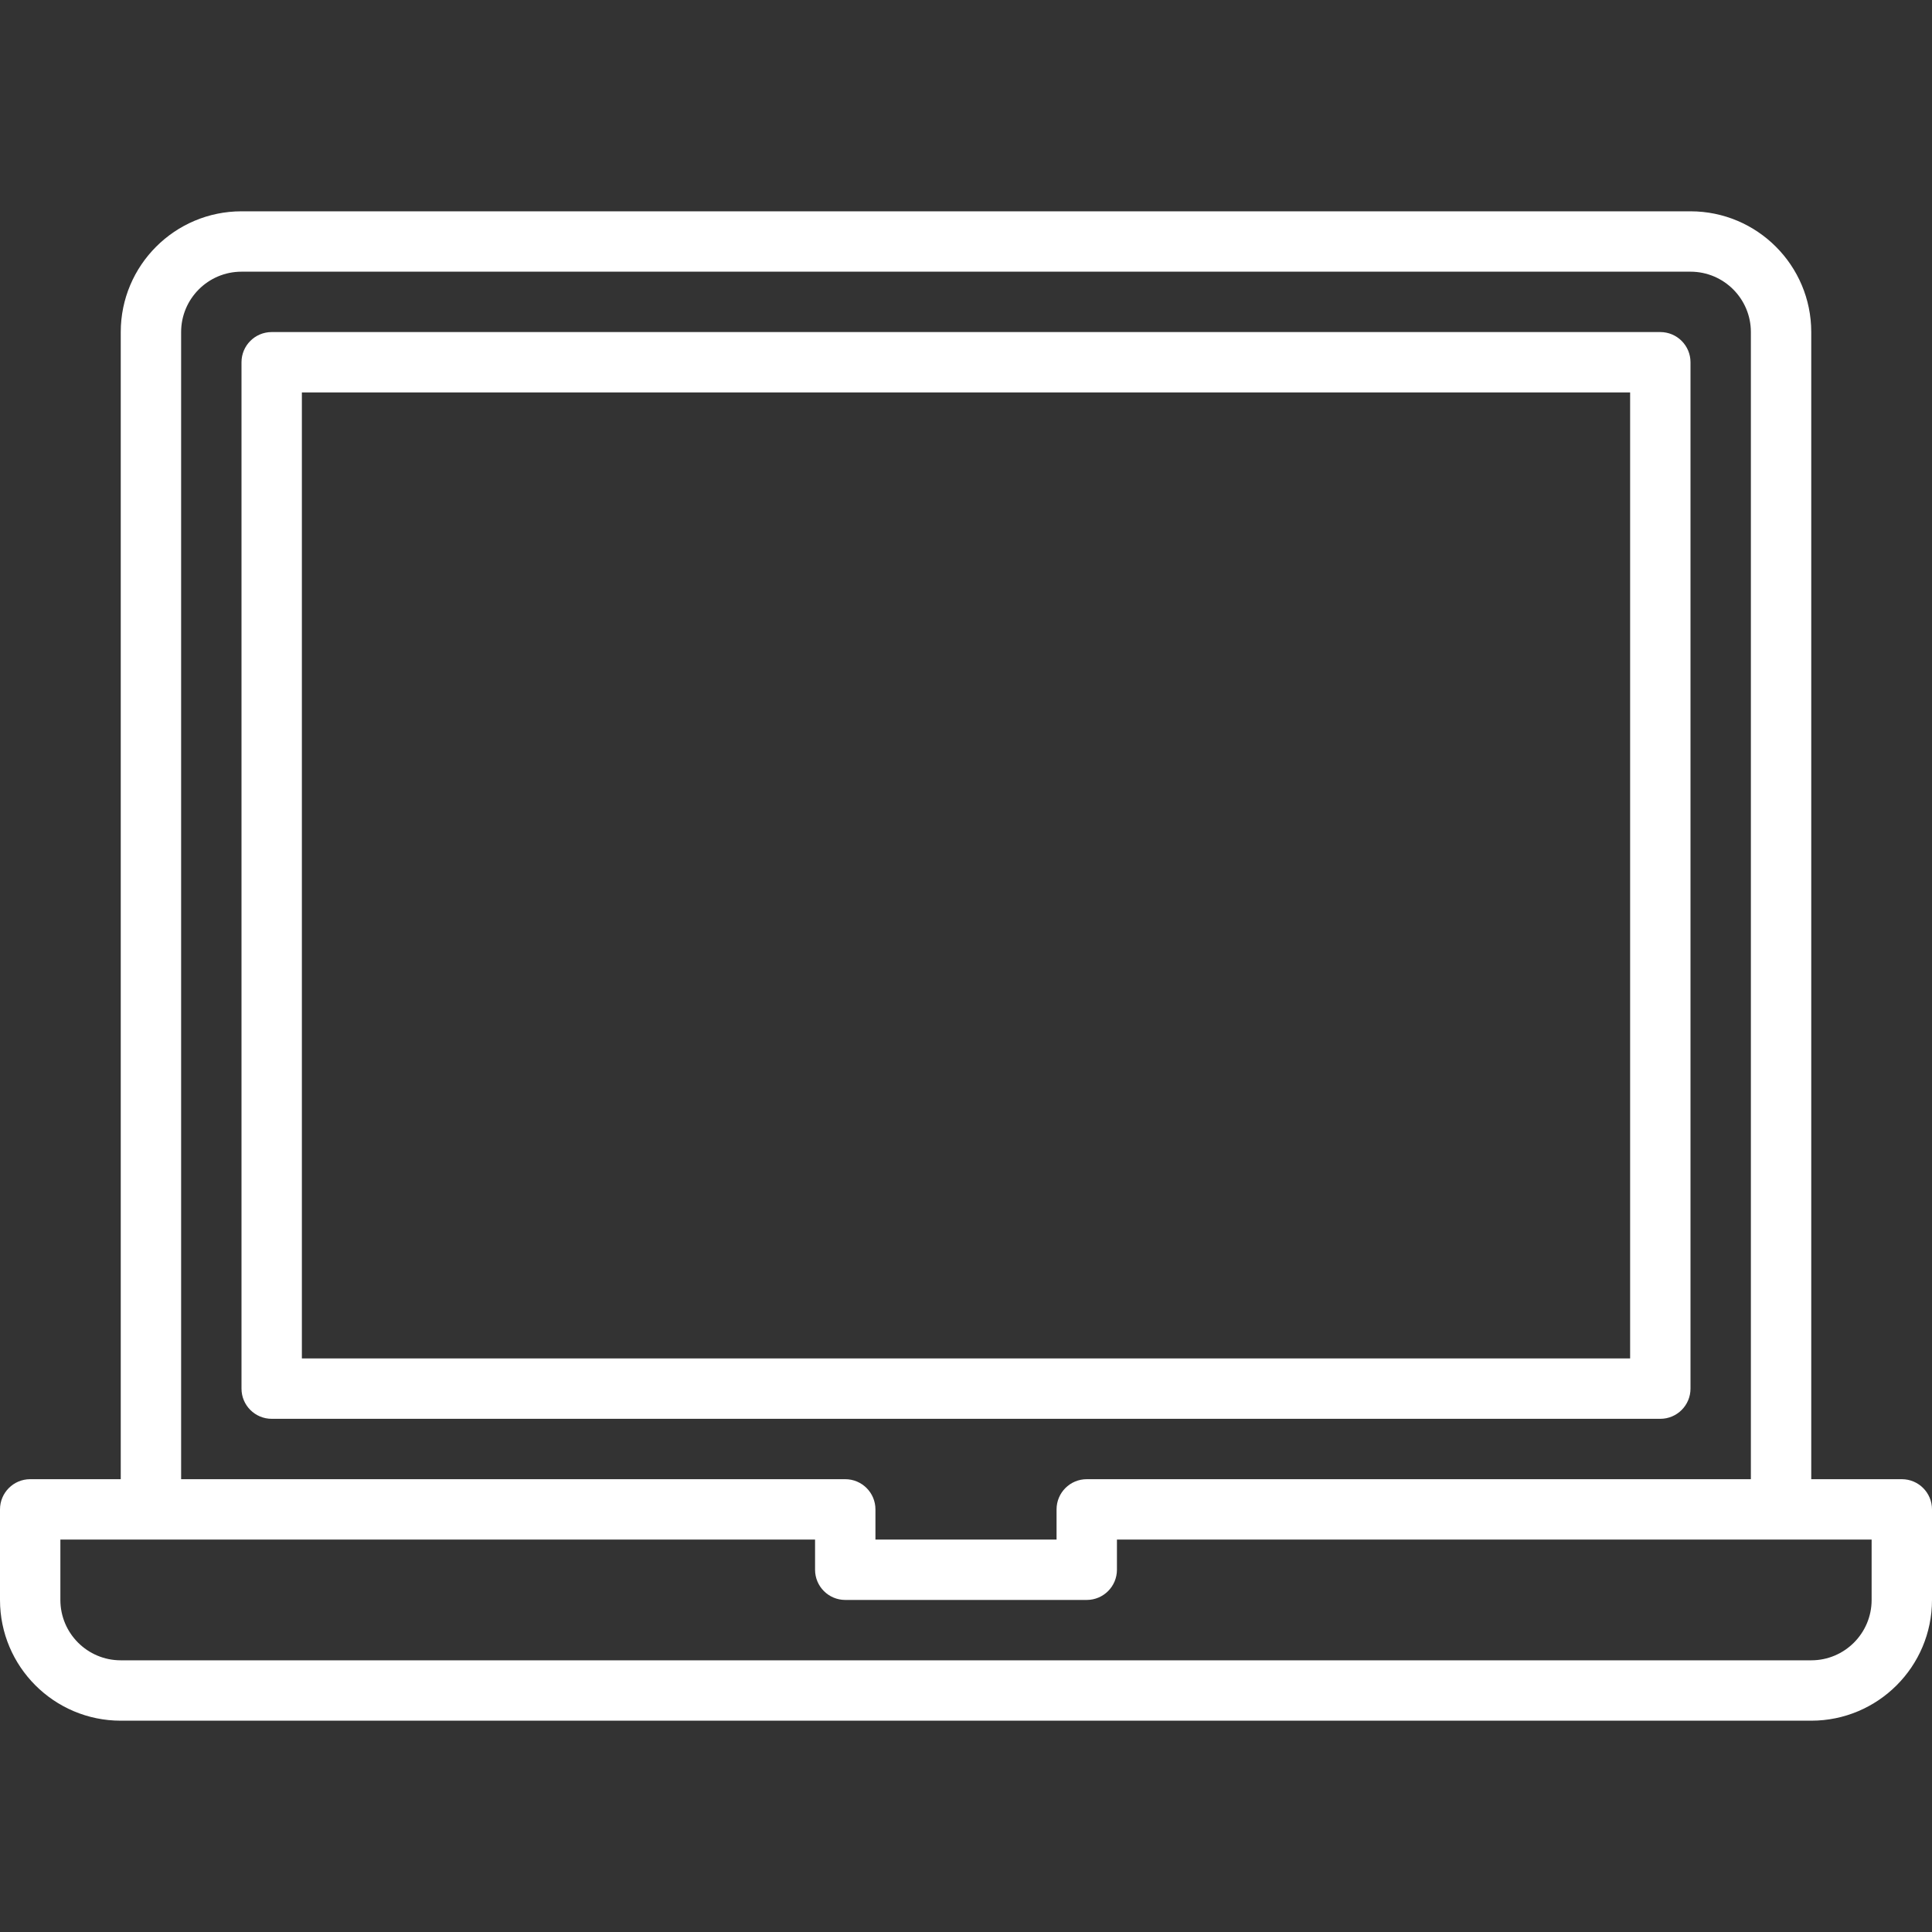 <?xml version="1.0" encoding="utf-8"?>
<!-- Generator: Adobe Illustrator 24.1.3, SVG Export Plug-In . SVG Version: 6.00 Build 0)  -->
<svg version="1.1" id="Layer_1" xmlns="http://www.w3.org/2000/svg" xmlns:xlink="http://www.w3.org/1999/xlink" x="0px" y="0px"
	 viewBox="0 0 800 800" style="enable-background:new 0 0 800 800;" xml:space="preserve">
<rect x="0" y="0" width="800" height="800" fill="#333333" stroke="none"/>
<style type="text/css">
	.st0{fill:#FFFFFF;}
</style>
<g>
	<path class="st0" d="M700,575V150c0-6.9-5.6-12.5-12.5-12.5h-575c-6.9,0-12.5,5.6-12.5,12.5v425c0,6.9,5.6,12.5,12.5,12.5h575
		C694.4,587.5,700,581.9,700,575z M675,562.5H125v-400h550V562.5z"/>
	<path class="st0" d="M787.5,612.5H750v-475c0-27.6-22.4-50-50-50H100c-27.6,0-50,22.4-50,50v475H12.5C5.6,612.5,0,618.1,0,625v37.5
		c0,27.6,22.4,50,50,50h700c27.6,0,50-22.4,50-50V625C800,618.1,794.4,612.5,787.5,612.5z M75,137.5c0-13.8,11.2-25,25-25h600
		c13.8,0,25,11.2,25,25v475H450c-6.9,0-12.5,5.6-12.5,12.5v12.5h-75V625c0-6.9-5.6-12.5-12.5-12.5H75V137.5z M775,662.5
		c0,13.8-11.2,25-25,25H50c-13.8,0-25-11.2-25-25v-25h312.5V650c0,6.9,5.6,12.5,12.5,12.5h100c6.9,0,12.5-5.6,12.5-12.5v-12.5H775
		V662.5z"/>
</g>
</svg>
